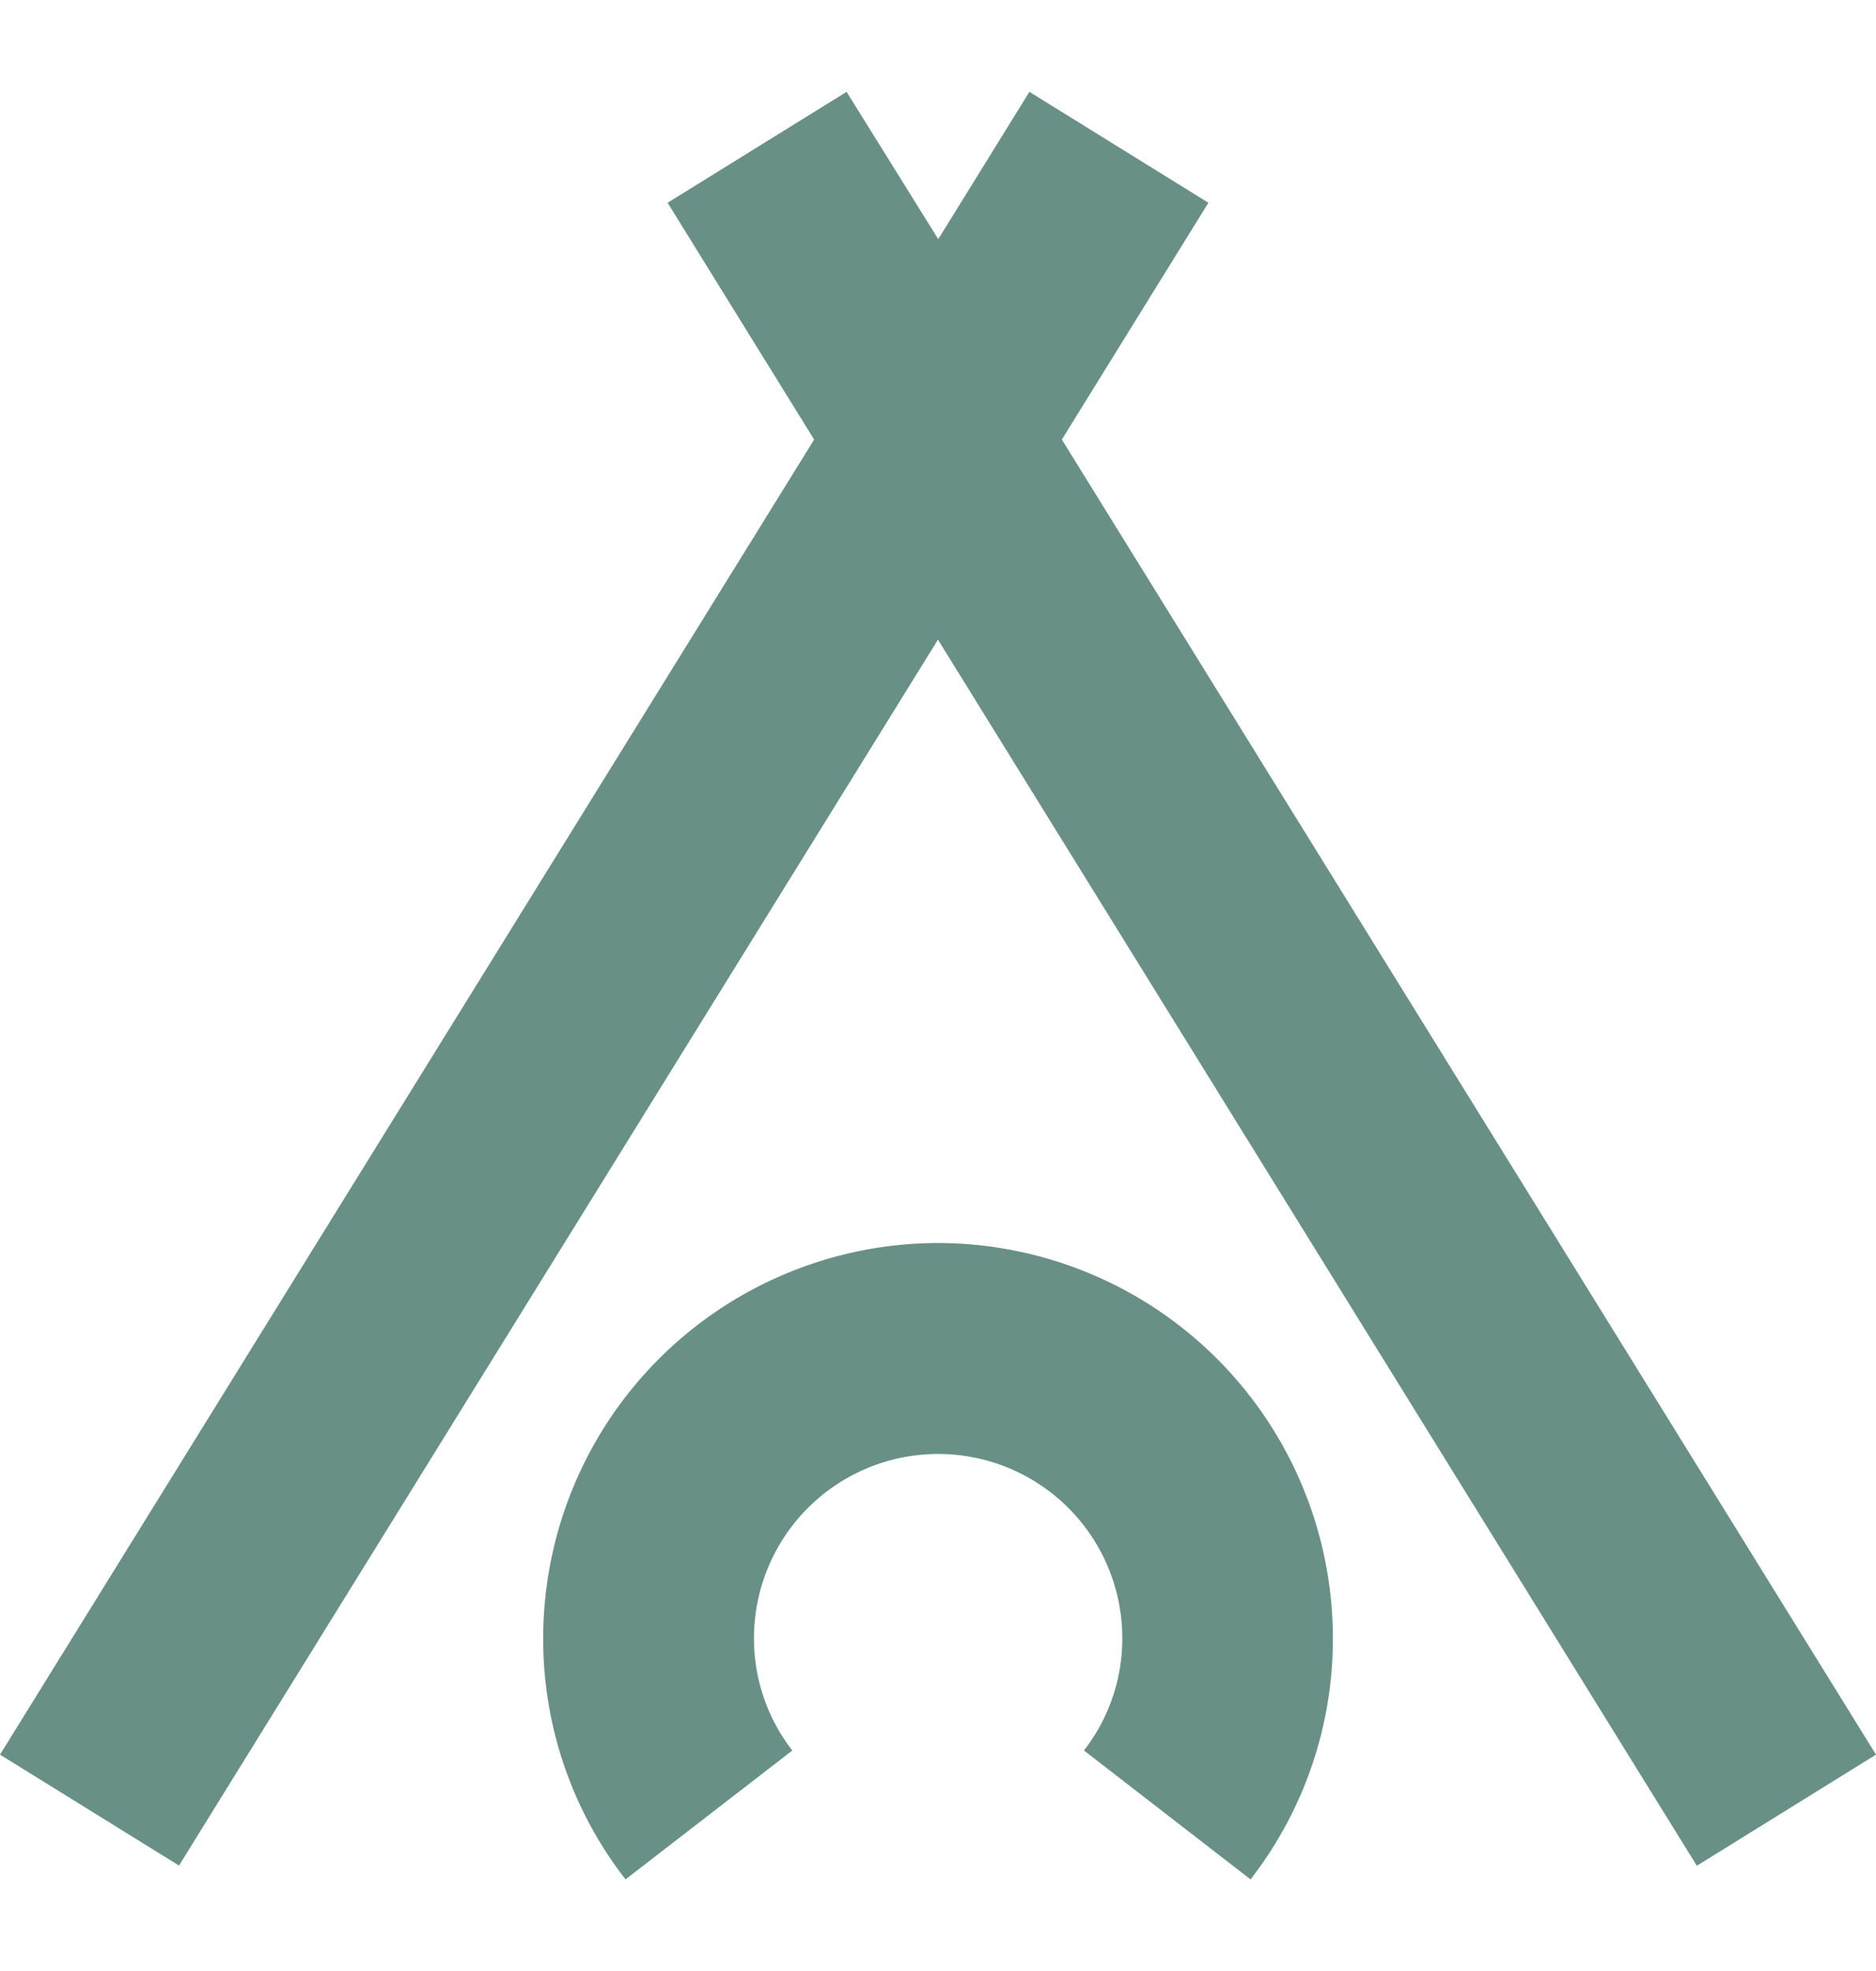 <svg data-name="Groupe 22" xmlns="http://www.w3.org/2000/svg" width="487.563" height="512" viewBox="0 0 26.755 25.478"><defs><clipPath id="a"><path data-name="Rectangle 4" fill="#699086" d="M0 0h26.755v25.478H0z"/></clipPath></defs><g data-name="Groupe 3" clip-path="url(#a)"><path data-name="Tracé 2" d="M15.144 4.956l2.09-3.375L14.681 0l-1.3 2.1L12.074 0 9.521 1.581l2.09 3.375L0 23.7l2.553 1.581L13.377 7.808 24.2 25.284l2.555-1.584zm-1.767 11.452a5.636 5.636 0 00-5.63 5.629 5.577 5.577 0 001.174 3.441l2.379-1.837a2.6 2.6 0 01-.547-1.6 2.626 2.626 0 015.253 0 2.6 2.6 0 01-.547 1.6l2.376 1.837a5.578 5.578 0 001.174-3.441 5.636 5.636 0 00-5.63-5.629" fill="#699086"/></g></svg>